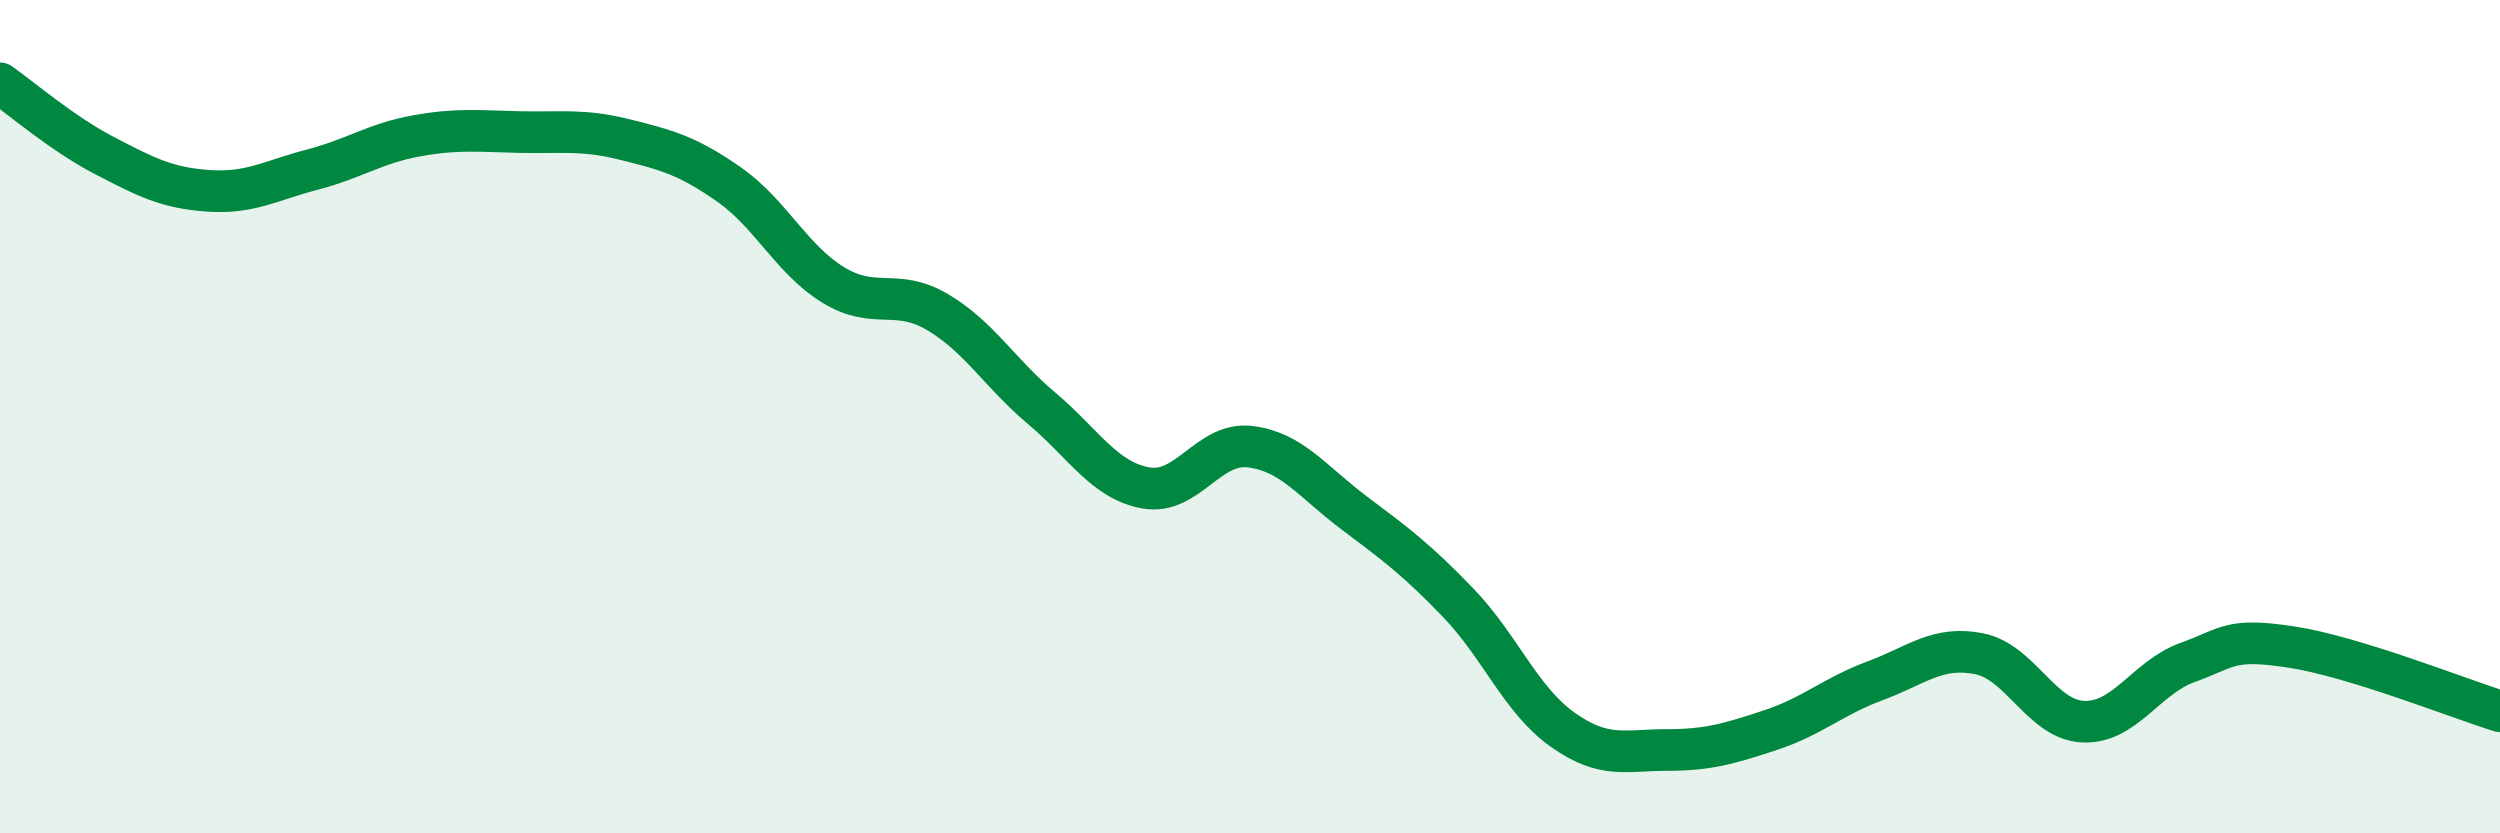 
    <svg width="60" height="20" viewBox="0 0 60 20" xmlns="http://www.w3.org/2000/svg">
      <path
        d="M 0,2 C 0.5,2.35 1.5,3.21 2.5,3.73 C 3.5,4.25 4,4.51 5,4.58 C 6,4.65 6.5,4.33 7.5,4.07 C 8.5,3.81 9,3.44 10,3.26 C 11,3.08 11.5,3.15 12.5,3.17 C 13.5,3.19 14,3.1 15,3.35 C 16,3.6 16.5,3.73 17.5,4.43 C 18.5,5.13 19,6.23 20,6.84 C 21,7.45 21.5,6.9 22.5,7.49 C 23.5,8.08 24,8.96 25,9.8 C 26,10.64 26.5,11.53 27.5,11.71 C 28.5,11.89 29,10.6 30,10.72 C 31,10.84 31.5,11.56 32.5,12.31 C 33.5,13.06 34,13.43 35,14.47 C 36,15.51 36.5,16.8 37.5,17.51 C 38.5,18.22 39,18 40,18 C 41,18 41.5,17.85 42.5,17.52 C 43.5,17.19 44,16.71 45,16.34 C 46,15.97 46.5,15.49 47.5,15.69 C 48.5,15.89 49,17.28 50,17.32 C 51,17.36 51.5,16.26 52.5,15.9 C 53.5,15.54 53.5,15.3 55,15.53 C 56.5,15.76 59,16.76 60,17.07L60 20L0 20Z"
        fill="#008740"
        opacity="0.1"
        stroke-linecap="round"
        stroke-linejoin="round"
      />
      <path
        d="M 0,2 C 0.5,2.35 1.5,3.21 2.5,3.73 C 3.5,4.25 4,4.51 5,4.58 C 6,4.65 6.5,4.33 7.5,4.07 C 8.5,3.81 9,3.44 10,3.26 C 11,3.08 11.5,3.15 12.5,3.17 C 13.5,3.19 14,3.1 15,3.35 C 16,3.6 16.5,3.73 17.5,4.43 C 18.5,5.13 19,6.23 20,6.84 C 21,7.45 21.5,6.9 22.5,7.49 C 23.5,8.08 24,8.96 25,9.8 C 26,10.64 26.5,11.53 27.5,11.71 C 28.5,11.89 29,10.6 30,10.72 C 31,10.84 31.5,11.56 32.5,12.31 C 33.5,13.06 34,13.43 35,14.47 C 36,15.51 36.5,16.8 37.5,17.51 C 38.5,18.22 39,18 40,18 C 41,18 41.5,17.85 42.5,17.52 C 43.5,17.19 44,16.71 45,16.34 C 46,15.97 46.5,15.49 47.5,15.69 C 48.5,15.89 49,17.28 50,17.32 C 51,17.36 51.5,16.26 52.5,15.9 C 53.5,15.54 53.5,15.3 55,15.53 C 56.5,15.76 59,16.76 60,17.07"
        stroke="#008740"
        stroke-width="1"
        fill="none"
        stroke-linecap="round"
        stroke-linejoin="round"
      />
    </svg>
  